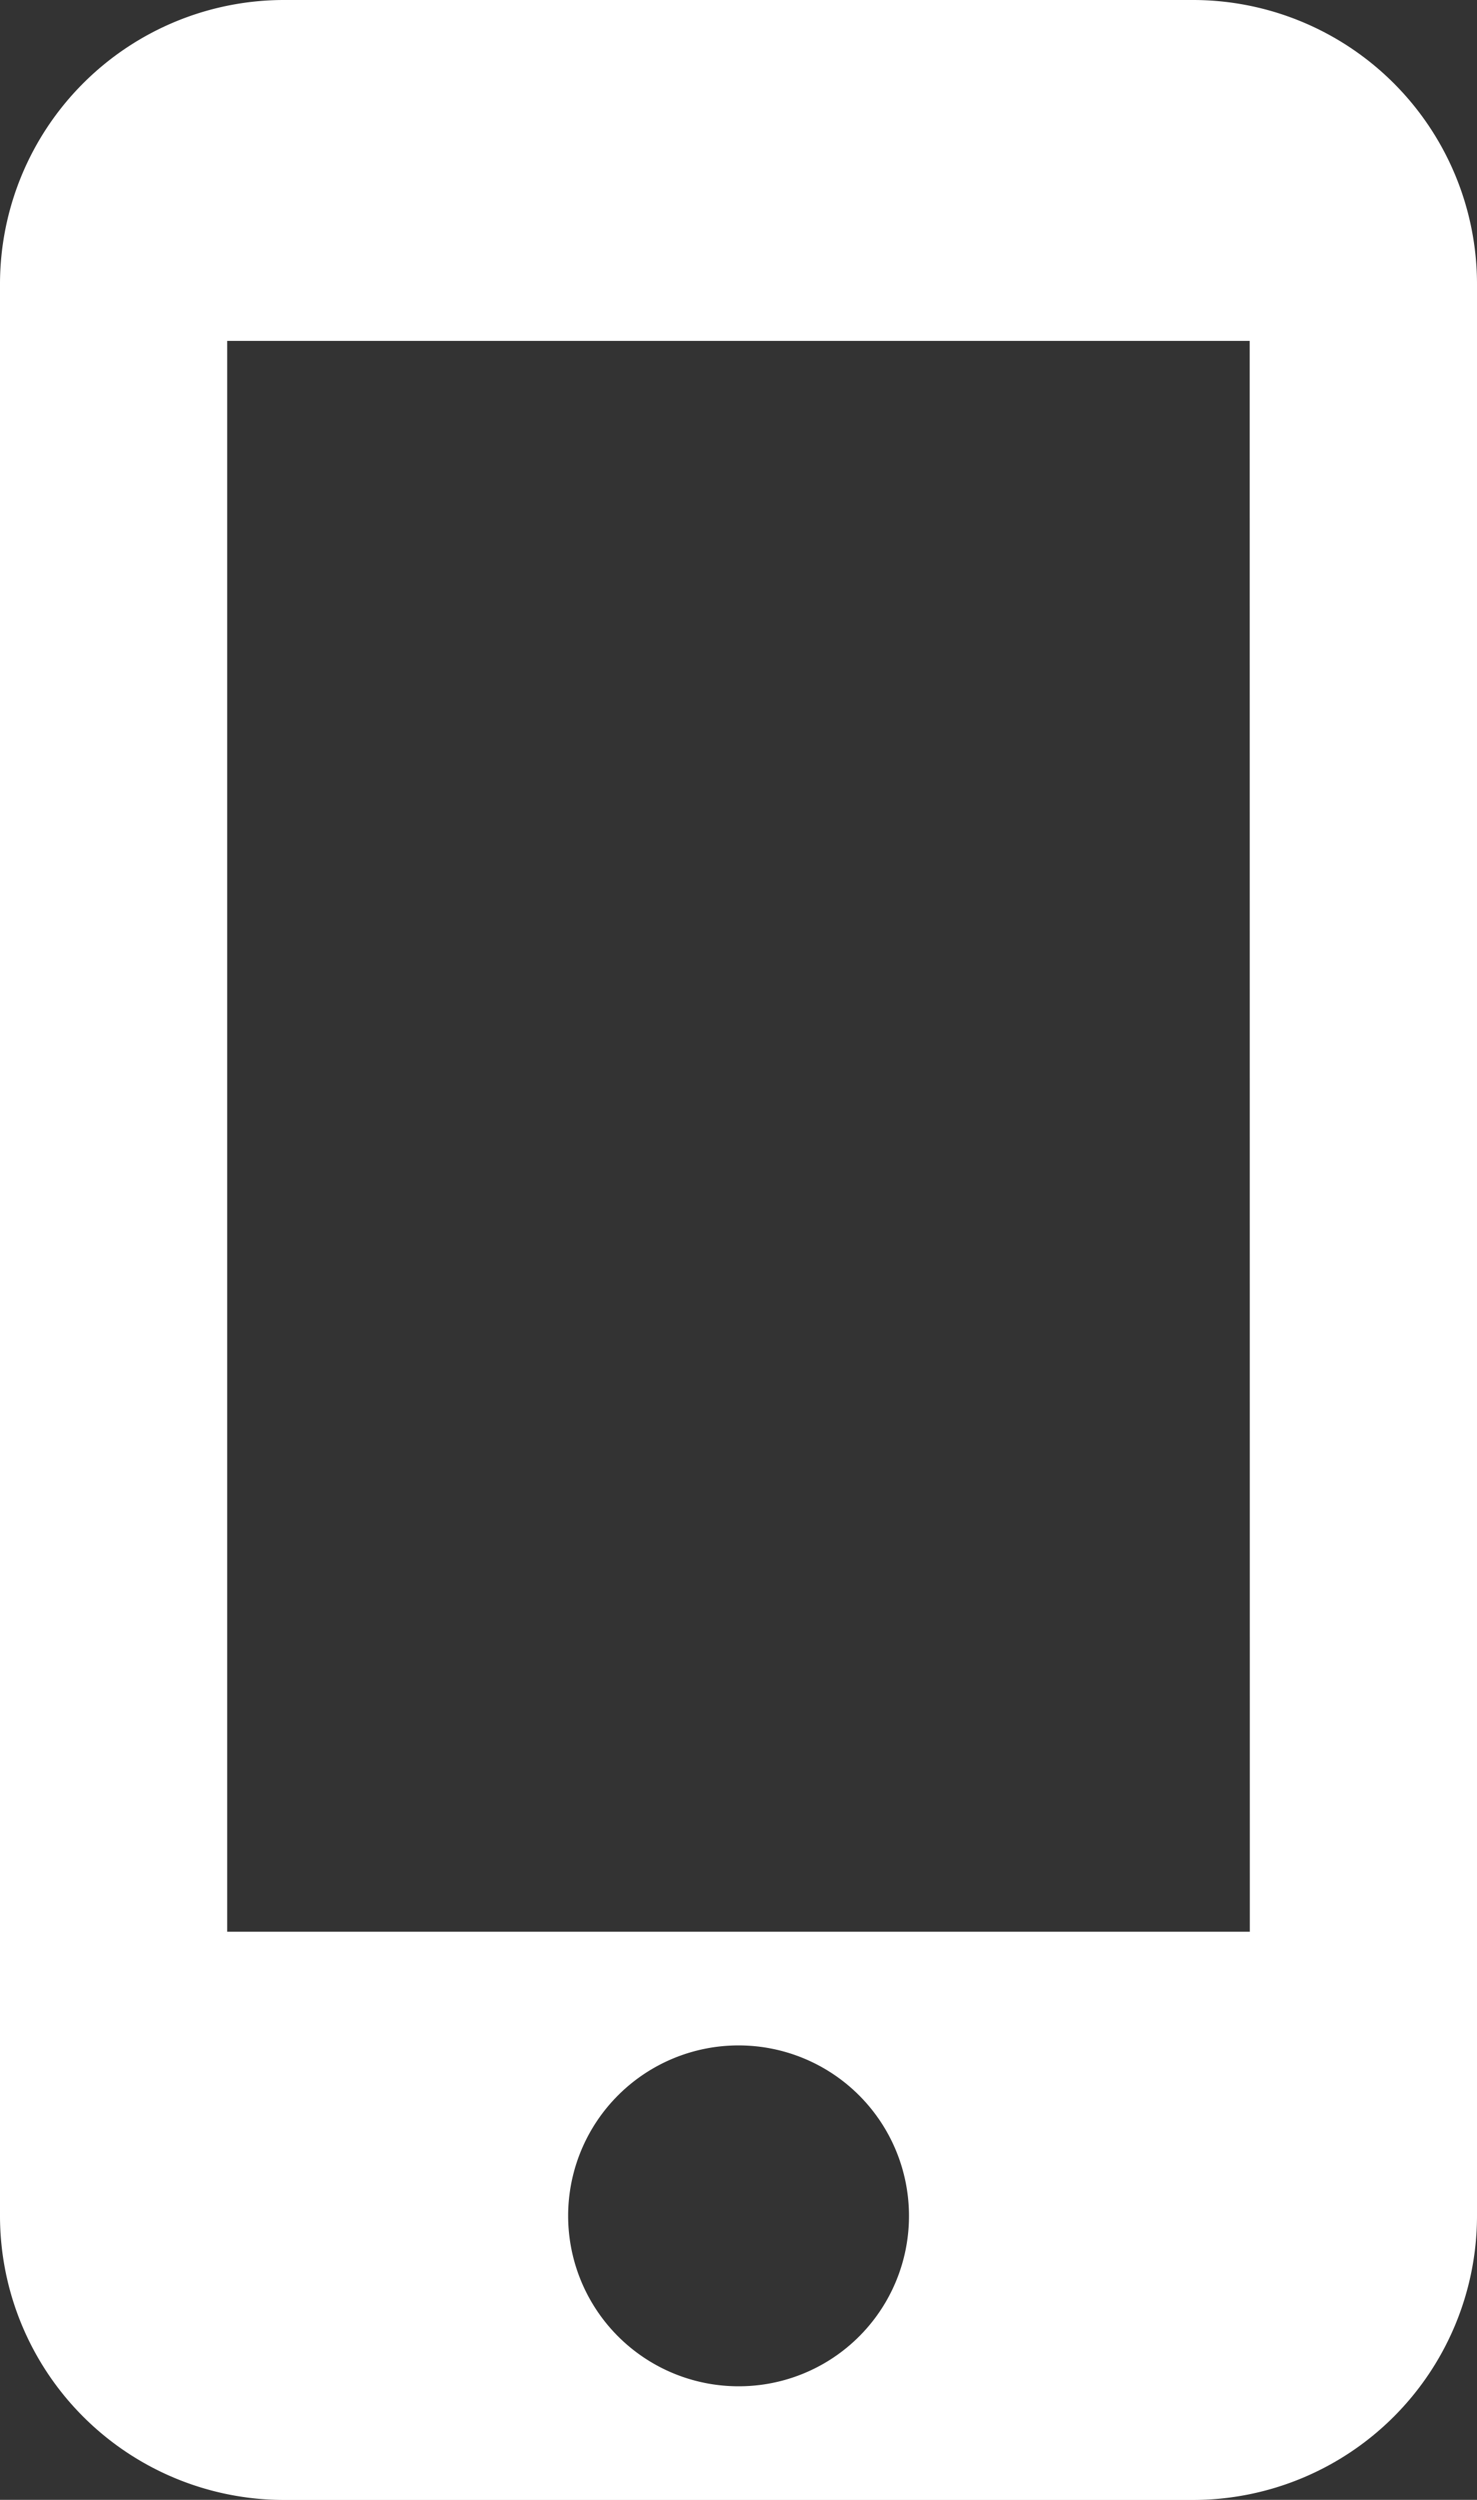 <svg xmlns="http://www.w3.org/2000/svg" width="11.787" height="19.947" viewBox="0 0 11.787 19.947">
    <rect x="0" y="0" width="11.787" height="19.947" fill="#333333" stroke="none"/>
    <path fill="#fff" d="M17.02 1.5H9.767A2.268 2.268 0 0 0 7.5 3.767v15.414a2.268 2.268 0 0 0 2.267 2.267h7.253a2.268 2.268 0 0 0 2.267-2.267V3.767A2.268 2.268 0 0 0 17.02 1.5zm-3.626 19.041a1.36 1.36 0 1 1 1.36-1.36 1.358 1.358 0 0 1-1.36 1.36zm4.08-3.627H9.313V4.22h8.16z" transform="translate(-7.5 -1.5)"/>
</svg>
